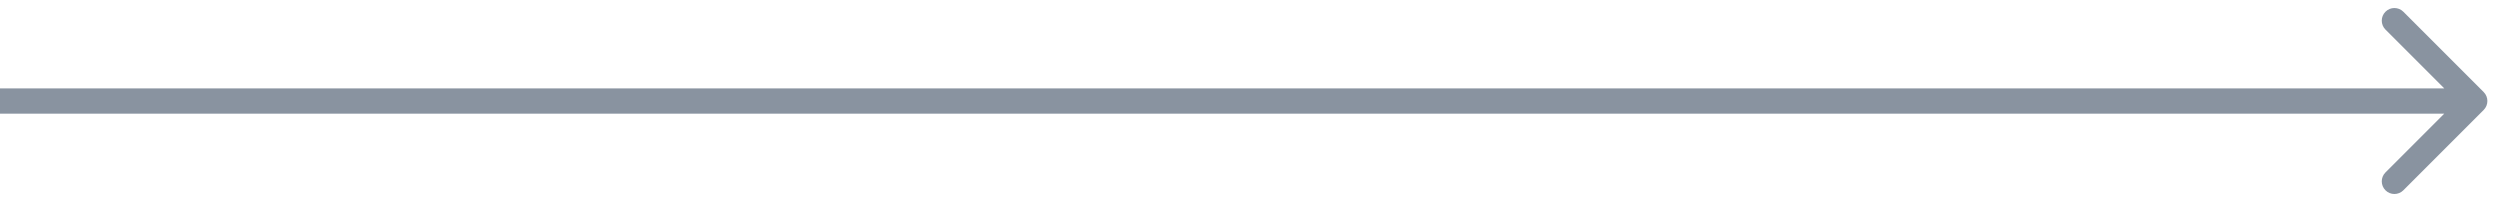 <svg width="99" height="8" viewBox="0 0 99 8" fill="none" xmlns="http://www.w3.org/2000/svg">
<path id="Line 3" d="M98.354 4.354C98.549 4.158 98.549 3.842 98.354 3.646L95.172 0.464C94.976 0.269 94.66 0.269 94.465 0.464C94.269 0.66 94.269 0.976 94.465 1.172L97.293 4L94.465 6.828C94.269 7.024 94.269 7.34 94.465 7.536C94.66 7.731 94.976 7.731 95.172 7.536L98.354 4.354ZM0 4.5L98 4.5V3.5L0 3.5L0 4.5Z" fill="#8993A0"/>
</svg>
